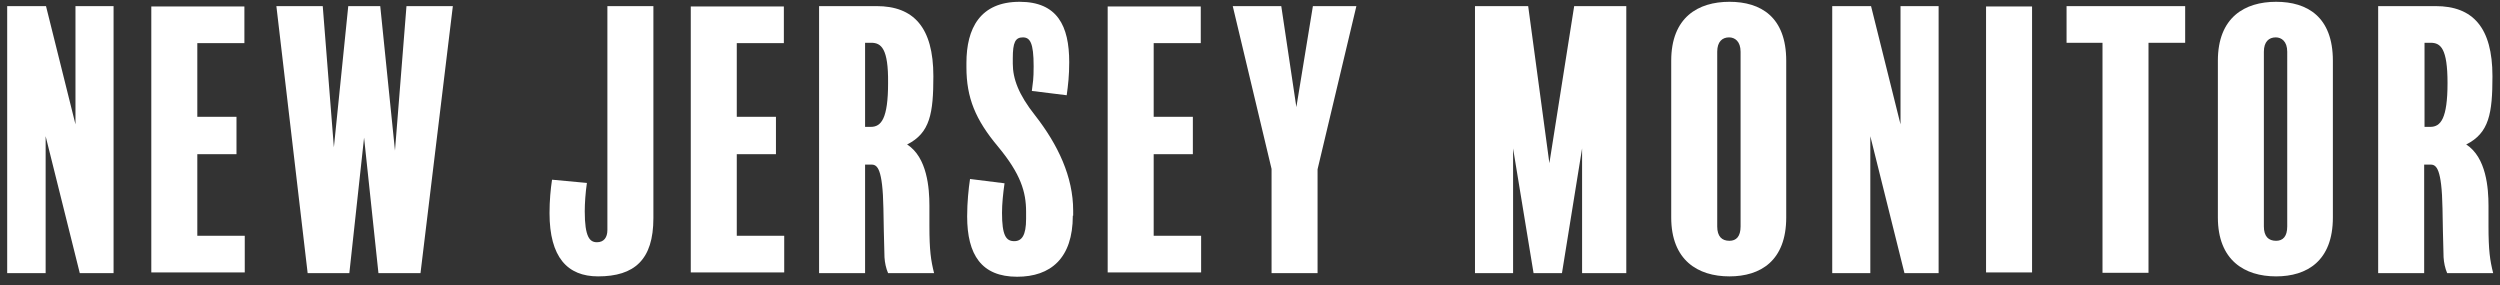 <?xml version="1.0" encoding="UTF-8"?>
<!-- Generator: Adobe Illustrator 23.1.1, SVG Export Plug-In . SVG Version: 6.00 Build 0)  -->
<svg xmlns="http://www.w3.org/2000/svg" xmlns:xlink="http://www.w3.org/1999/xlink" version="1.1" id="Layer_1" x="0px" y="0px" viewBox="0 0 695.6 79.4" style="enable-background:new 0 0 695.6 79.4;" xml:space="preserve">
<rect x="0" y="0" width="695.6" height="79.4" fill="#333333" stroke="none"/>
<style type="text/css">
	.st0{fill:#FFFFFF;}
</style>
<g>
	<g>
		<path class="st0" d="M31.6,76h-9.4l-9.5-38.1V76H2V1.7h10.8L21,34.6V1.7h10.6V76z"></path>
		<path class="st0" d="M68.1,75.8h-26v-74H68v10.2H54.9v20.5h10.9v10.4H54.9v22.7h13.2V75.8z"></path>
		<path class="st0" d="M126,1.7L117,76h-11.7l-4-37.7L97.2,76H85.6L76.9,1.7h12.9l3.1,39.3l4-39.3h8.9l4.1,40.2l3.2-40.2H126z"></path>
		<path class="st0" d="M181.8,60.7c0,11.6-5.3,16.2-15.4,16.2c-8.5,0-13.5-5.3-13.5-17.6c0-3.5,0.3-6.7,0.7-9.3l9.7,0.9    c-0.4,2.7-0.6,5.7-0.6,7.9c0,7.2,1.4,8.6,3.4,8.6c1.9,0,2.9-1.3,2.9-3.4V1.7h12.8V60.7z"></path>
		<path class="st0" d="M218.2,75.8h-26v-74h25.9v10.2h-13.1v20.5h10.9v10.4h-10.9v22.7h13.2V75.8z"></path>
		<path class="st0" d="M247.1,76c-0.6-1.4-0.9-2.9-1-4.4c-0.2-6.5-0.2-8.9-0.3-13.6c-0.2-11.1-1.7-12.2-3.3-12.2h-1.8V76h-12.8V1.7    h16c10.3,0,15.8,5.9,15.8,19.5c0,10.3-0.9,15.8-7.3,19c5.6,3.6,6.2,12.2,6.2,17v5.6c0,6.9,0.4,9.6,1.3,13.2H247.1z M242.4,11.9    h-1.7v23.4h1.6c2.9,0,4.8-2.3,4.8-12.2C247.2,13.5,245.2,11.9,242.4,11.9z"></path>
		<path class="st0" d="M298.5,60c0,11.9-6.2,17-15.5,17c-9.9,0-13.9-6.1-13.9-16.8c0-4,0.4-7.7,0.8-10.4l9.6,1.2    c-0.4,2.8-0.7,5.7-0.7,8.2c0,6.3,1.1,7.9,3.4,7.9c2.1,0,3.3-1.6,3.3-6.2v-2c0-5.5-1.5-10.5-7.8-18.1c-6.3-7.5-8.8-13.6-8.8-22.1    v-1.2c0-9.6,3.8-17,14.8-17c10.5,0,13.8,6.7,13.8,16.8c0,3.7-0.3,6.3-0.7,9.2l-9.7-1.2c0.3-2.5,0.5-3.1,0.5-6.9c0-6.5-1-8-3-8    c-2.1,0-2.8,1.4-2.8,5.8v1.5c0,4.2,1.6,8.6,6.2,14.4c6.4,8.2,10.6,17.1,10.6,26.5V60z"></path>
		<path class="st0" d="M334.2,75.8h-26v-74h25.9v10.2H321v20.5h10.9v10.4H321v22.7h13.2V75.8z"></path>
		<path class="st0" d="M377.4,1.7l-10.8,45.4V76h-12.8V47L343,1.7h13.5l4.2,28.1l4.6-28.1H377.4z"></path>
	</g>
	<g>
		<g>
			<path class="st0" d="M452.5,76h-12.3V41.3L434.6,76h-7.9L421,41.3V76h-10.6V1.7h14.8l5.9,43.7L438,1.7h14.5V76z"></path>
			<path class="st0" d="M497,60.5c0,12.1-7.2,16.4-15.8,16.4c-8.8,0-16.2-4.5-16.2-16.4V16.9c0-12.1,7.5-16.4,16.2-16.4     c8.7,0,15.8,4.2,15.8,16.4V60.5z M484.3,14.4c0-2.9-1.6-4-3.2-4c-1.9,0-3.3,1.2-3.3,4V63c0,2.8,1.3,4,3.4,4c1.9,0,3.1-1.2,3.1-4     V14.4z"></path>
			<path class="st0" d="M539.3,76h-9.4l-9.5-38.1V76h-10.6V1.7h10.8l8.2,32.9V1.7h10.6V76z"></path>
			<path class="st0" d="M565.4,75.8h-12.8v-74h12.8V75.8z"></path>
			<path class="st0" d="M607.9,11.9h-10.1v64H585v-64h-10V1.7h33V11.9z"></path>
			<path class="st0" d="M649.1,60.5c0,12.1-7.2,16.4-15.8,16.4c-8.8,0-16.2-4.5-16.2-16.4V16.9c0-12.1,7.5-16.4,16.2-16.4     c8.7,0,15.8,4.2,15.8,16.4V60.5z M636.4,14.4c0-2.9-1.6-4-3.2-4c-1.9,0-3.3,1.2-3.3,4V63c0,2.8,1.3,4,3.4,4c1.9,0,3.1-1.2,3.1-4     V14.4z"></path>
			<path class="st0" d="M680.9,76c-0.6-1.4-0.9-2.9-1-4.4c-0.2-6.5-0.2-8.9-0.3-13.6c-0.2-11.1-1.7-12.2-3.3-12.2h-1.8V76h-12.8V1.7     h16c10.3,0,15.8,5.9,15.8,19.5c0,10.3-0.9,15.8-7.3,19c5.6,3.6,6.2,12.2,6.2,17v5.6c0,6.9,0.4,9.6,1.3,13.2H680.9z M676.3,11.9     h-1.7v23.4h1.6c2.9,0,4.8-2.3,4.8-12.2C681,13.5,679.1,11.9,676.3,11.9z"></path>
		</g>
	</g>
</g>
</svg>
